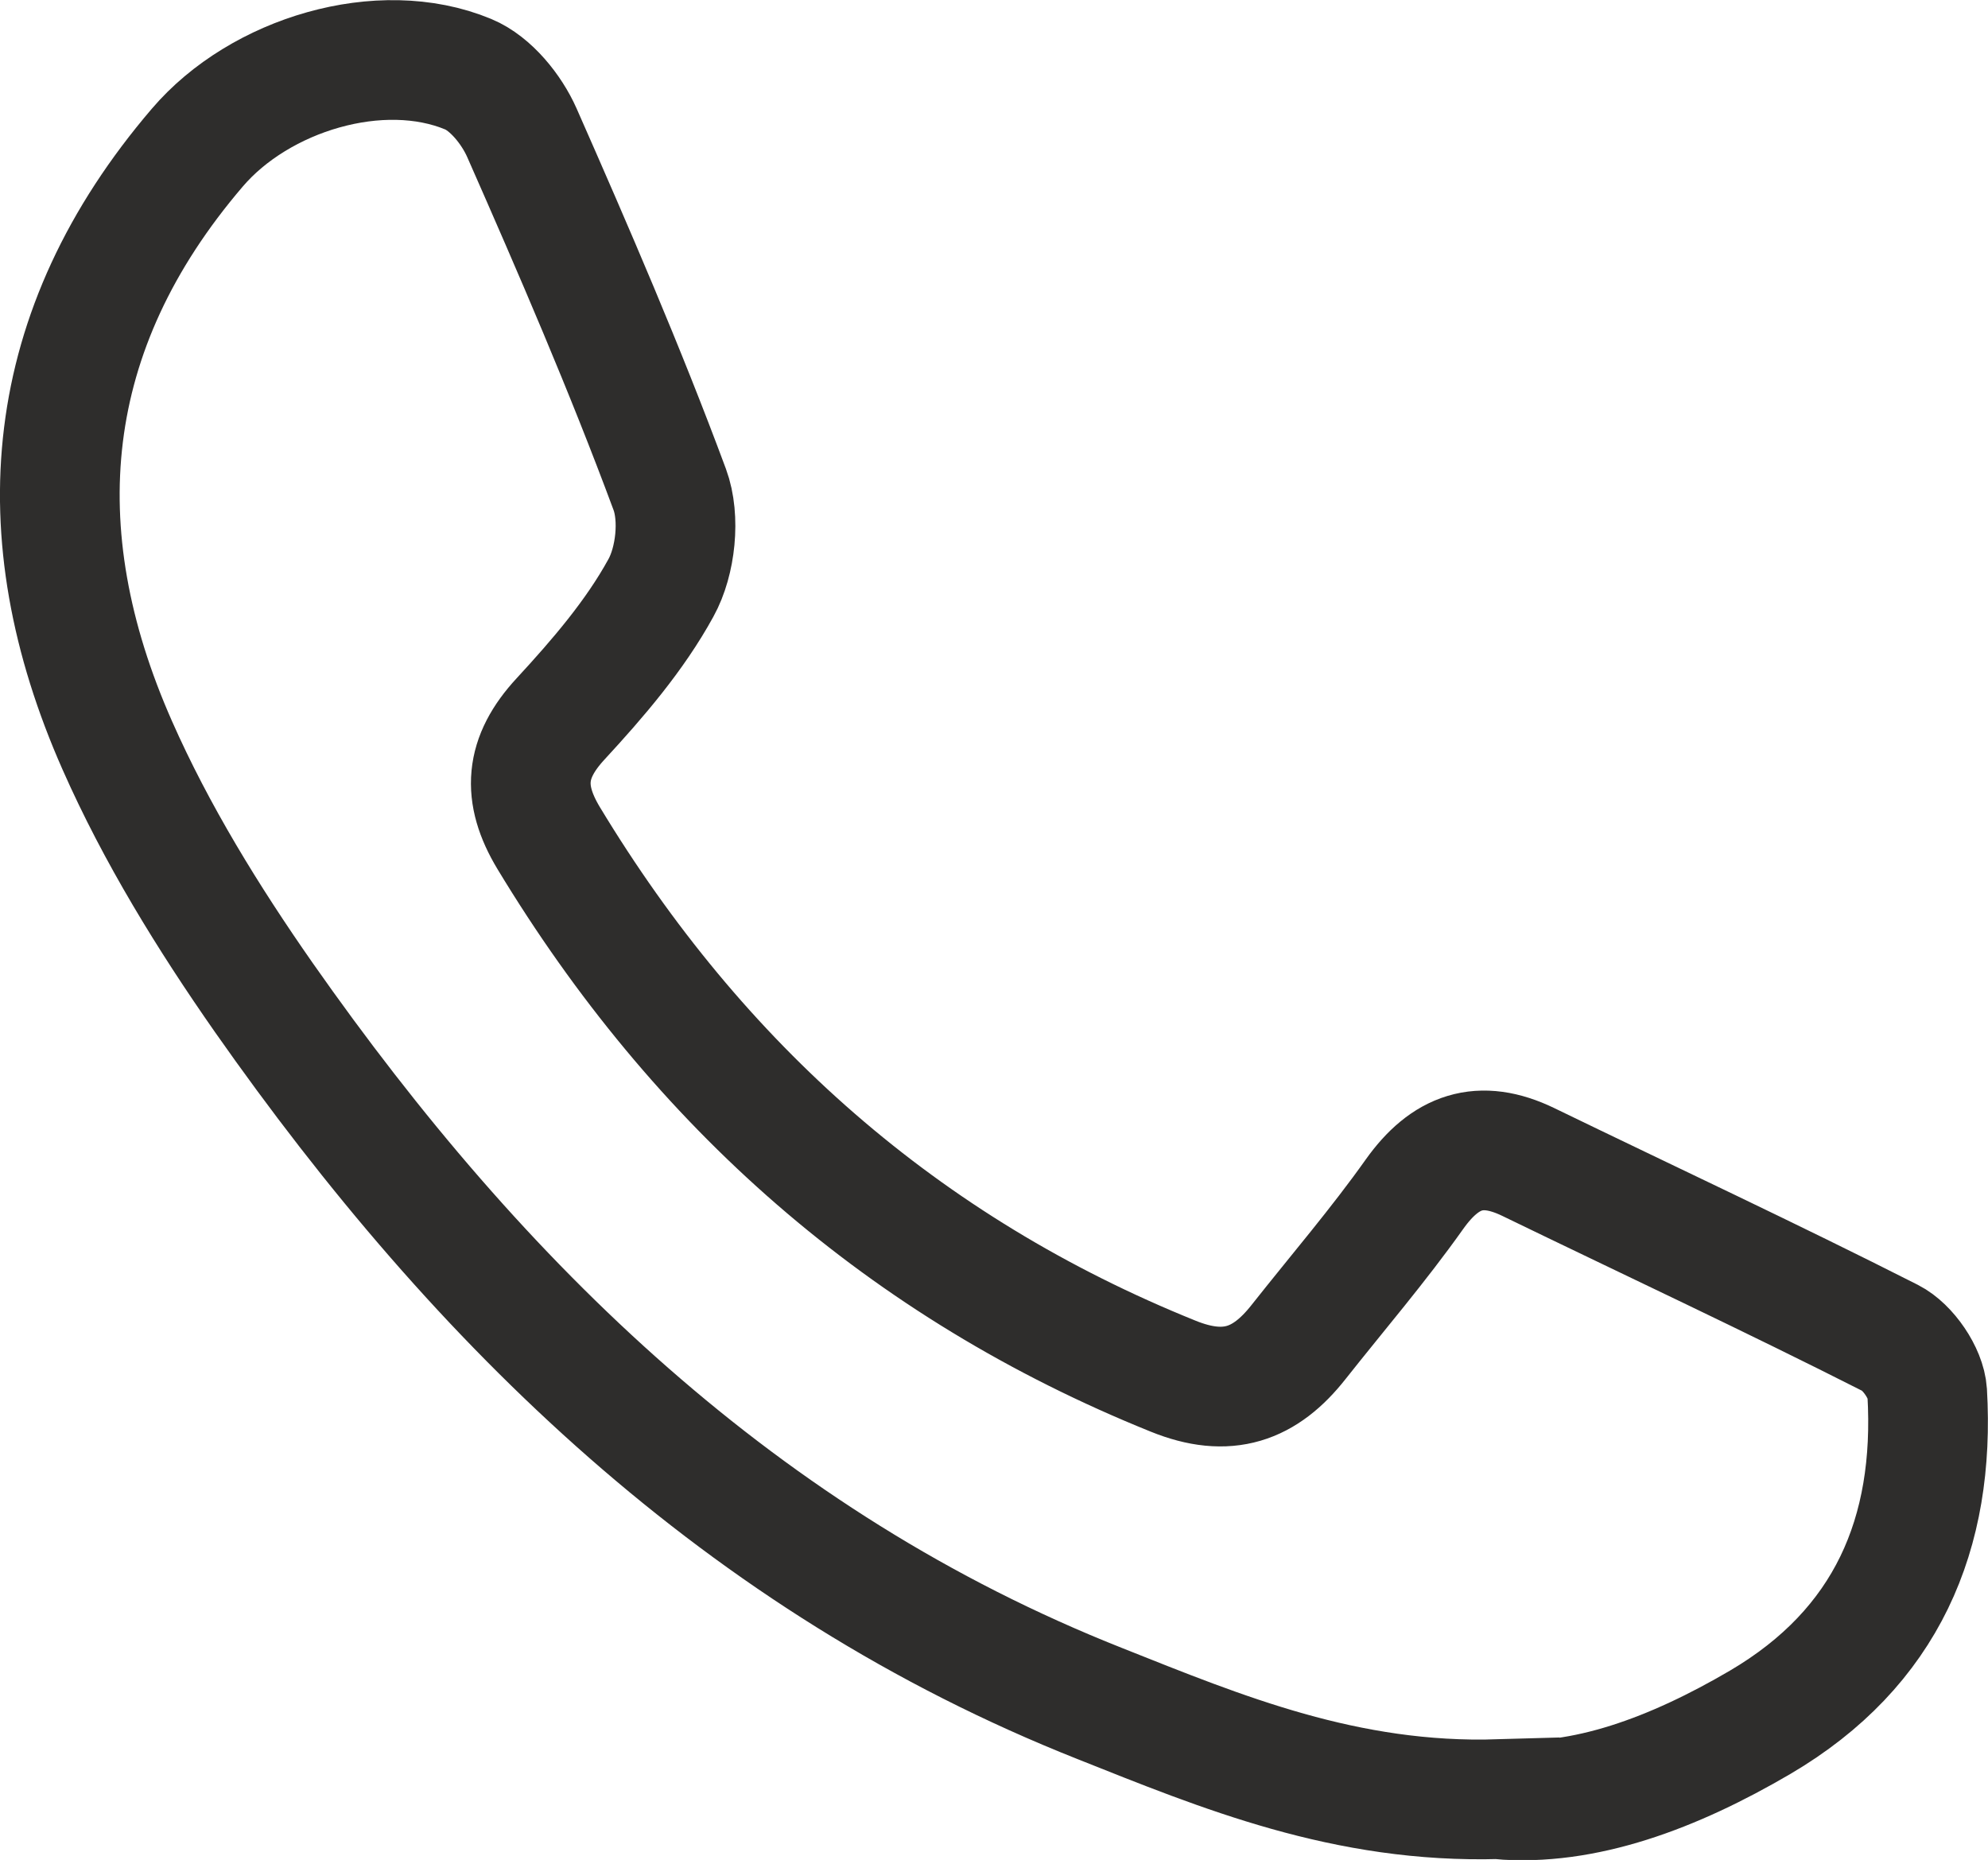<?xml version="1.0" encoding="UTF-8"?>
<svg id="Capa_2" data-name="Capa 2" xmlns="http://www.w3.org/2000/svg" viewBox="0 0 83.05 77.7">
  <defs>
    <style>
      .cls-1 {
        fill: none;
        stroke: #2e2d2c;
        stroke-miterlimit: 10;
        stroke-width: 5px;
      }
    </style>
  </defs>
  <g id="Capa_1-2" data-name="Capa 1">
    <path class="cls-1" d="m62.61,75.16c-6.39.19-11.55-1.96-16.68-4-14.91-5.91-25.88-16.61-34.91-29.49-2.32-3.32-4.49-6.84-6.12-10.53C.96,22.23,1.73,13.78,8.24,6.17c2.61-3.06,7.66-4.59,11.32-3.07.94.39,1.81,1.47,2.24,2.44,2.17,4.92,4.31,9.87,6.18,14.91.44,1.19.25,2.99-.37,4.11-1.09,1.99-2.63,3.78-4.19,5.47-1.5,1.62-1.62,3.12-.5,4.98,6.25,10.34,14.83,17.94,26.09,22.48,2.27.92,3.84.35,5.24-1.43,1.62-2.05,3.33-4.04,4.84-6.17,1.28-1.8,2.74-2.32,4.75-1.35,5.05,2.45,10.13,4.82,15.14,7.36.73.37,1.48,1.47,1.53,2.27.34,5.9-1.69,10.67-6.98,13.78-3.6,2.11-7.36,3.53-10.92,3.22Z"/>
  </g>
</svg>